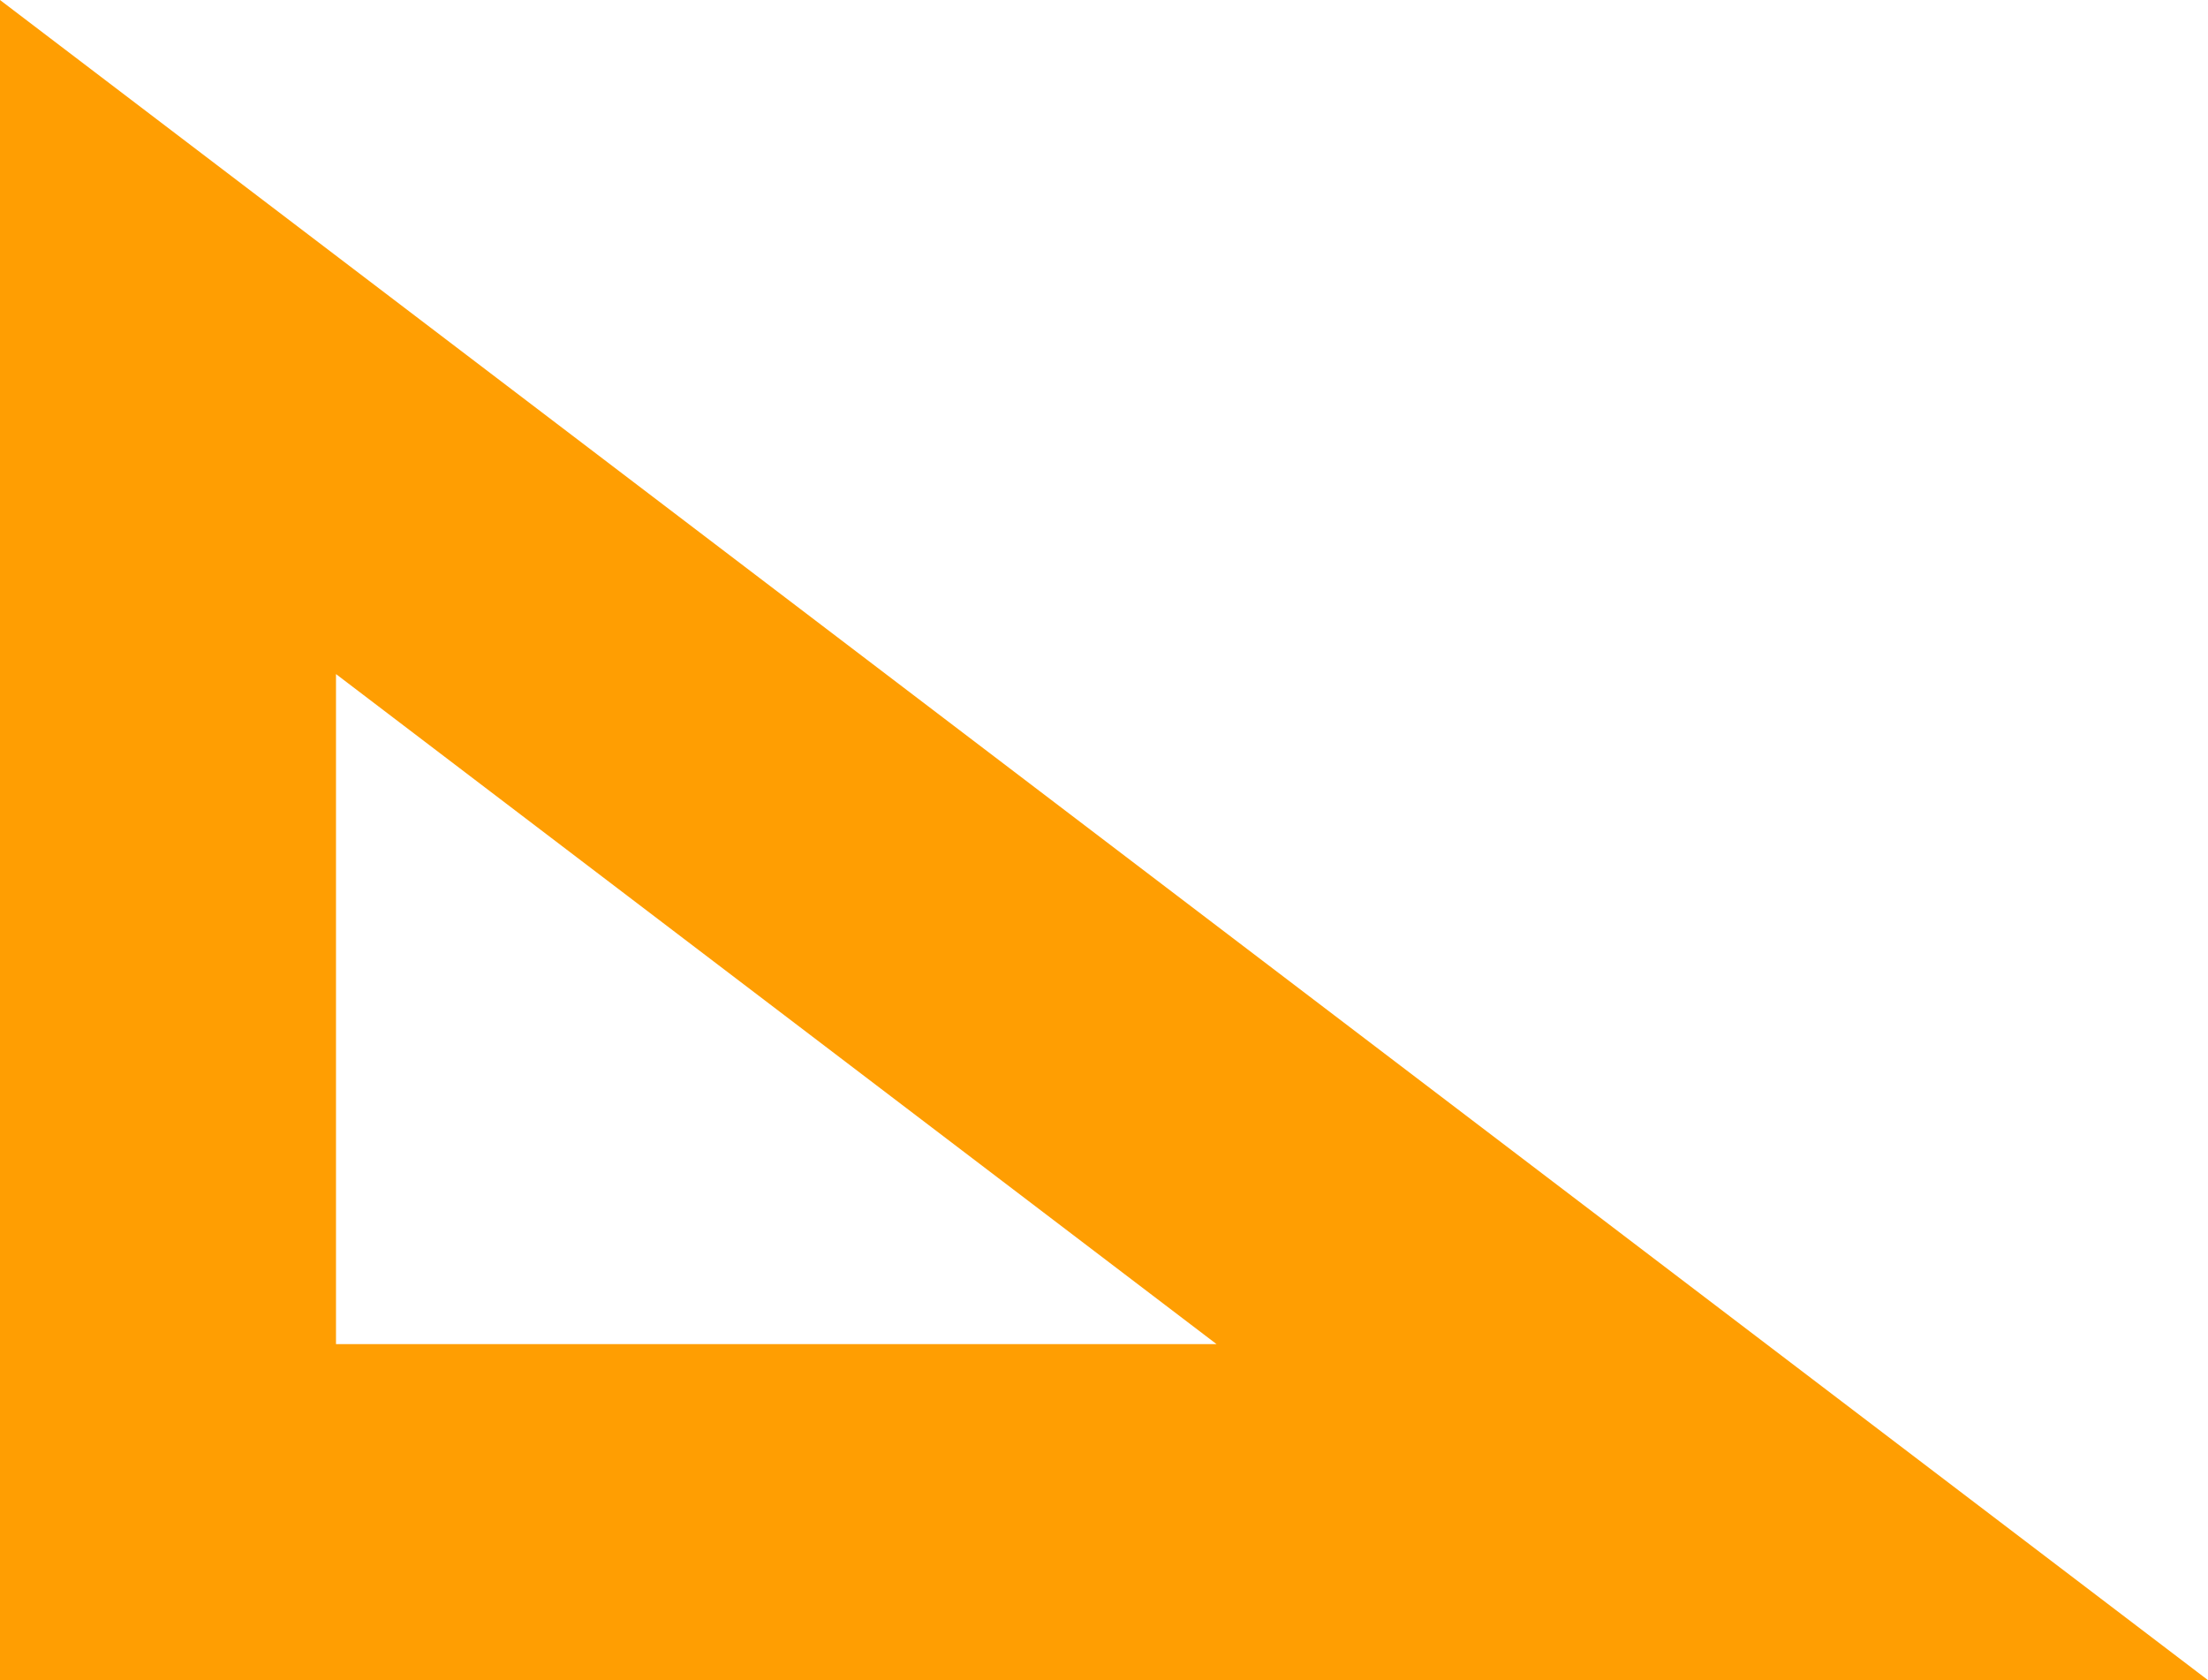 ﻿<?xml version="1.0" encoding="utf-8"?>
<svg version="1.1" xmlns:xlink="http://www.w3.org/1999/xlink" width="46px" height="35px" xmlns="http://www.w3.org/2000/svg">
  <g transform="matrix(1 0 0 1 -134 -233 )">
    <path d="M 160.82 261.5  L 140.5 246.039  L 140.5 261.5  L 160.82 261.5  Z " fill-rule="nonzero" fill="#d81313" stroke="none" fill-opacity="0" />
    <path d="M 180 268  L 134 233  L 134 268  L 180 268  Z M 141 247.042  L 159.345 261  L 141 261  L 141 247.042  Z " fill-rule="nonzero" fill="#ff9e02" stroke="none" />
  </g>
</svg>
